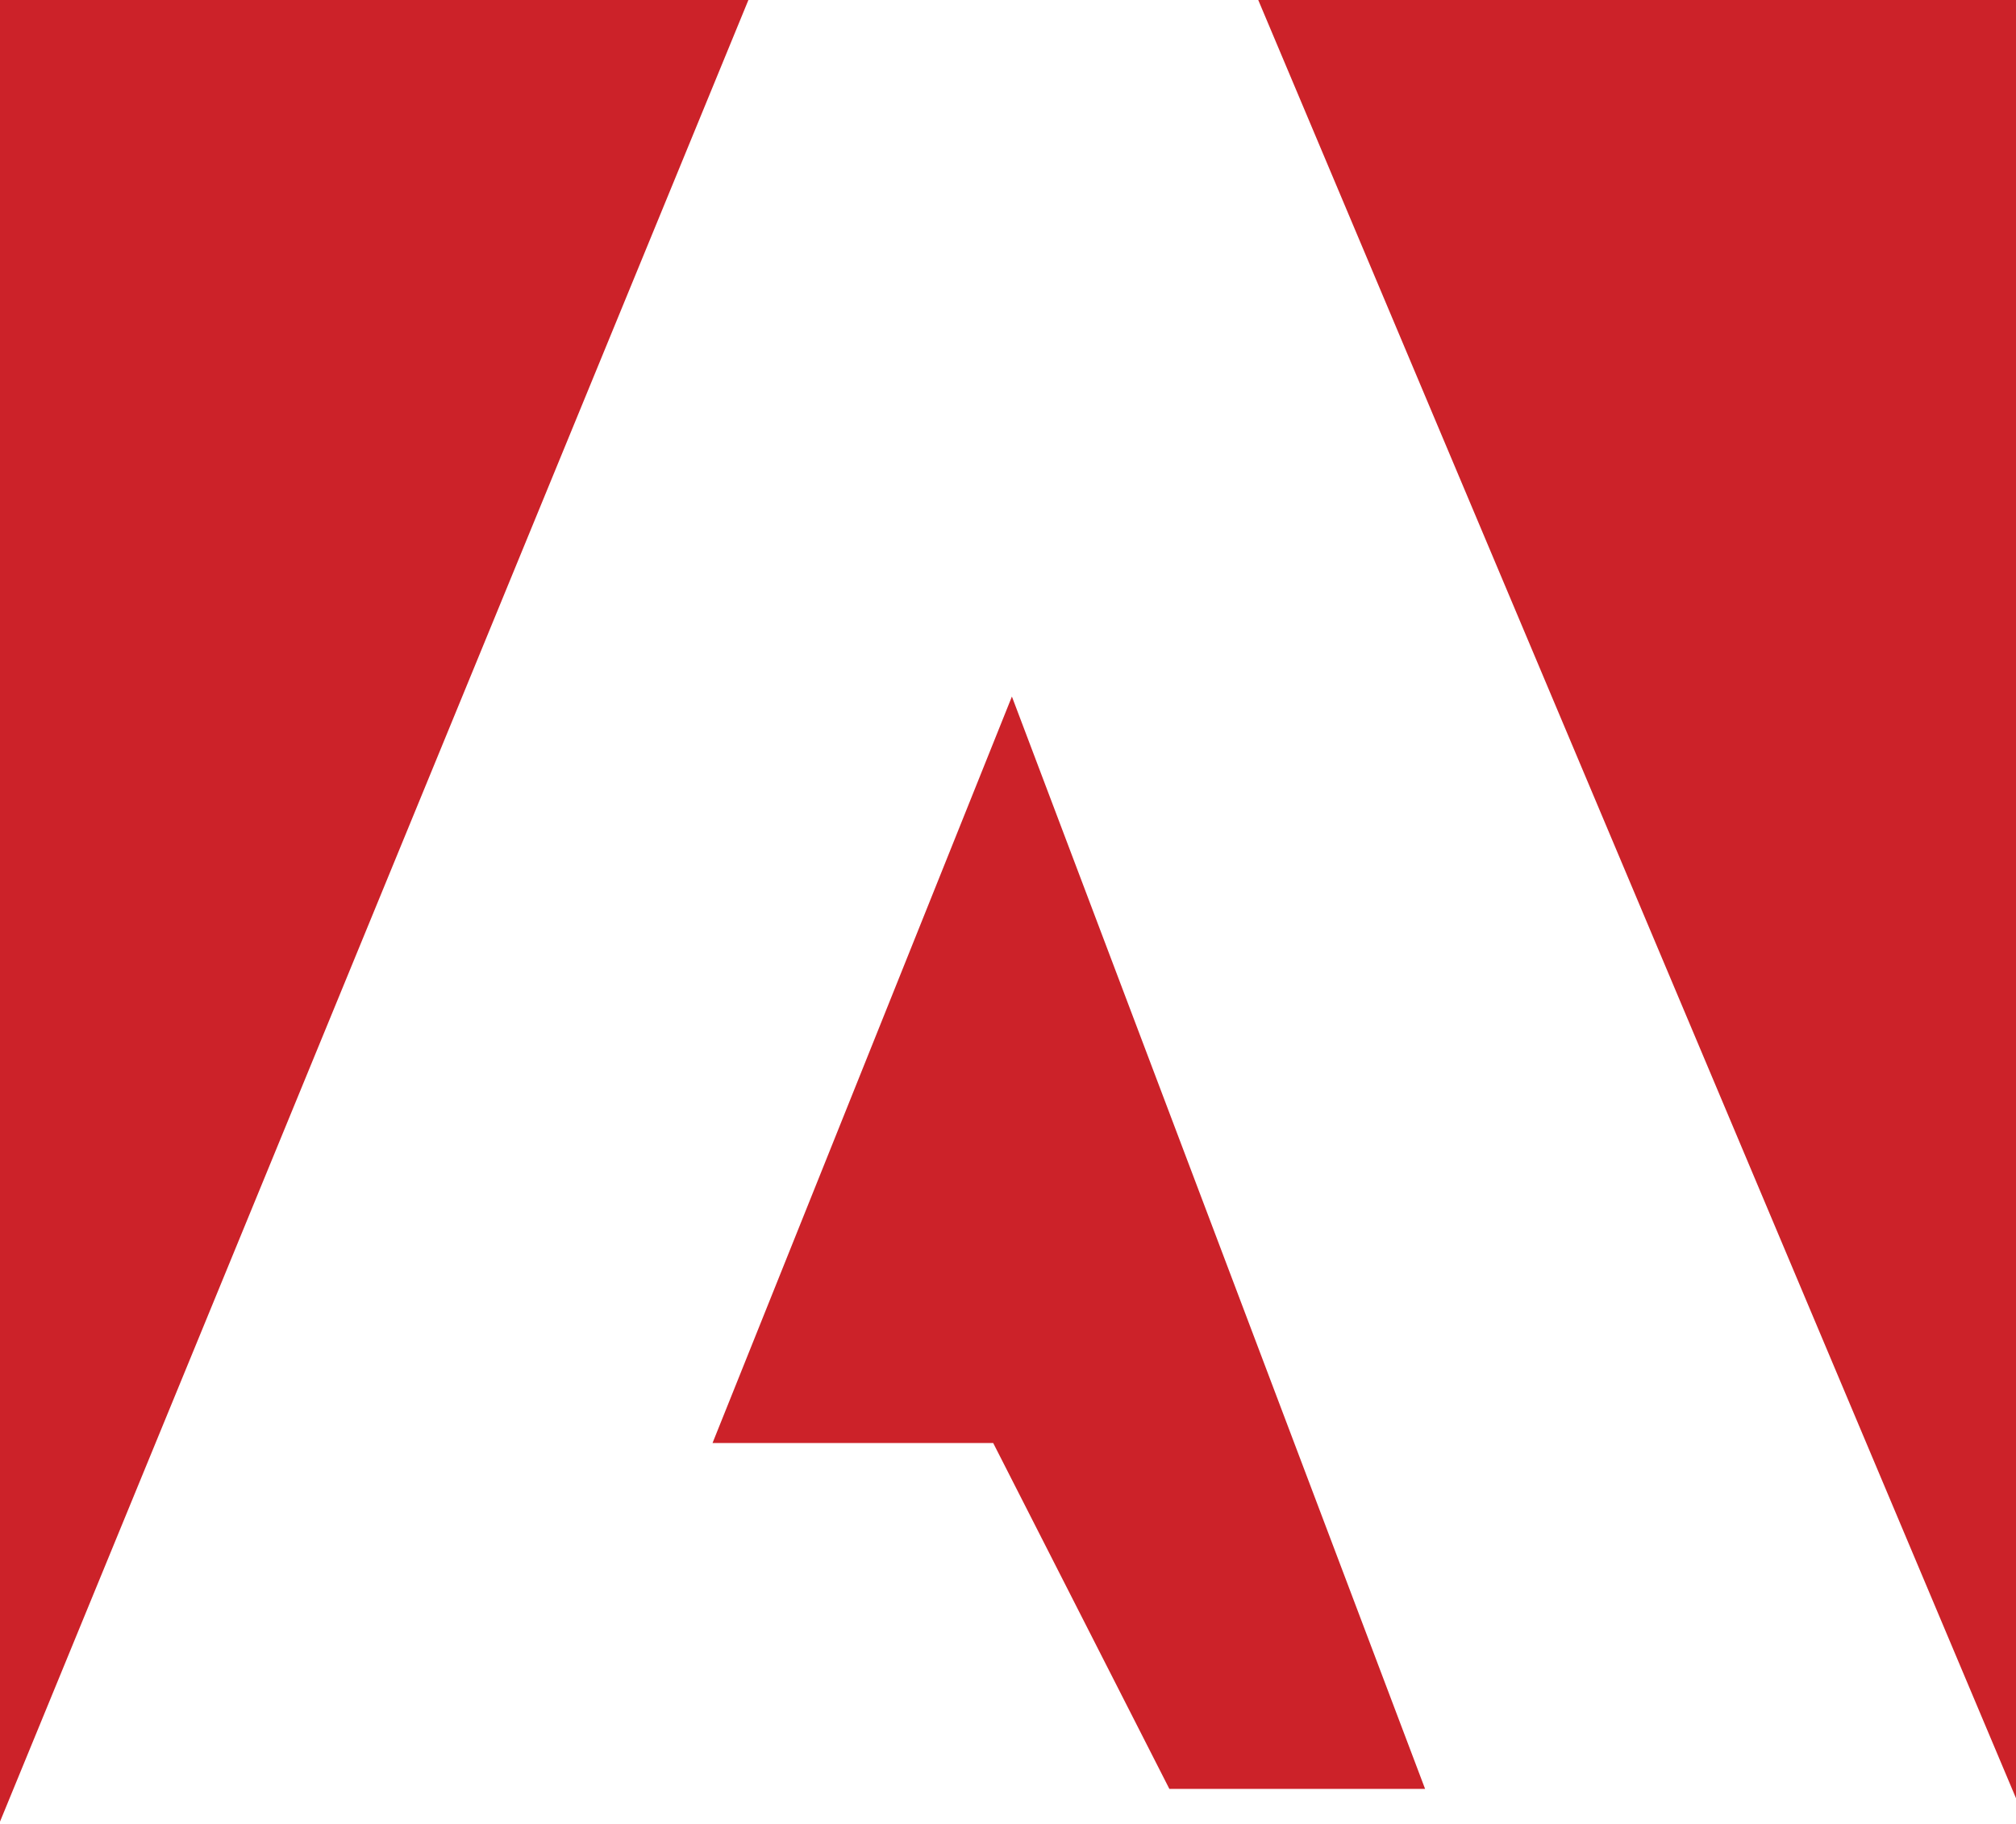 <?xml version="1.0" encoding="UTF-8"?>
<svg xmlns="http://www.w3.org/2000/svg" width="800" height="724" viewBox="0 0 800 724" fill="none">
  <path fill-rule="evenodd" clip-rule="evenodd" d="M0 0H296.986L0 722.905V0ZM499.305 0H800V713.617L499.305 0ZM401.549 276.418L565.514 709.918H464.04L394.123 572.642H282.753L401.549 276.418Z" fill="#CC2229"></path>
</svg>
